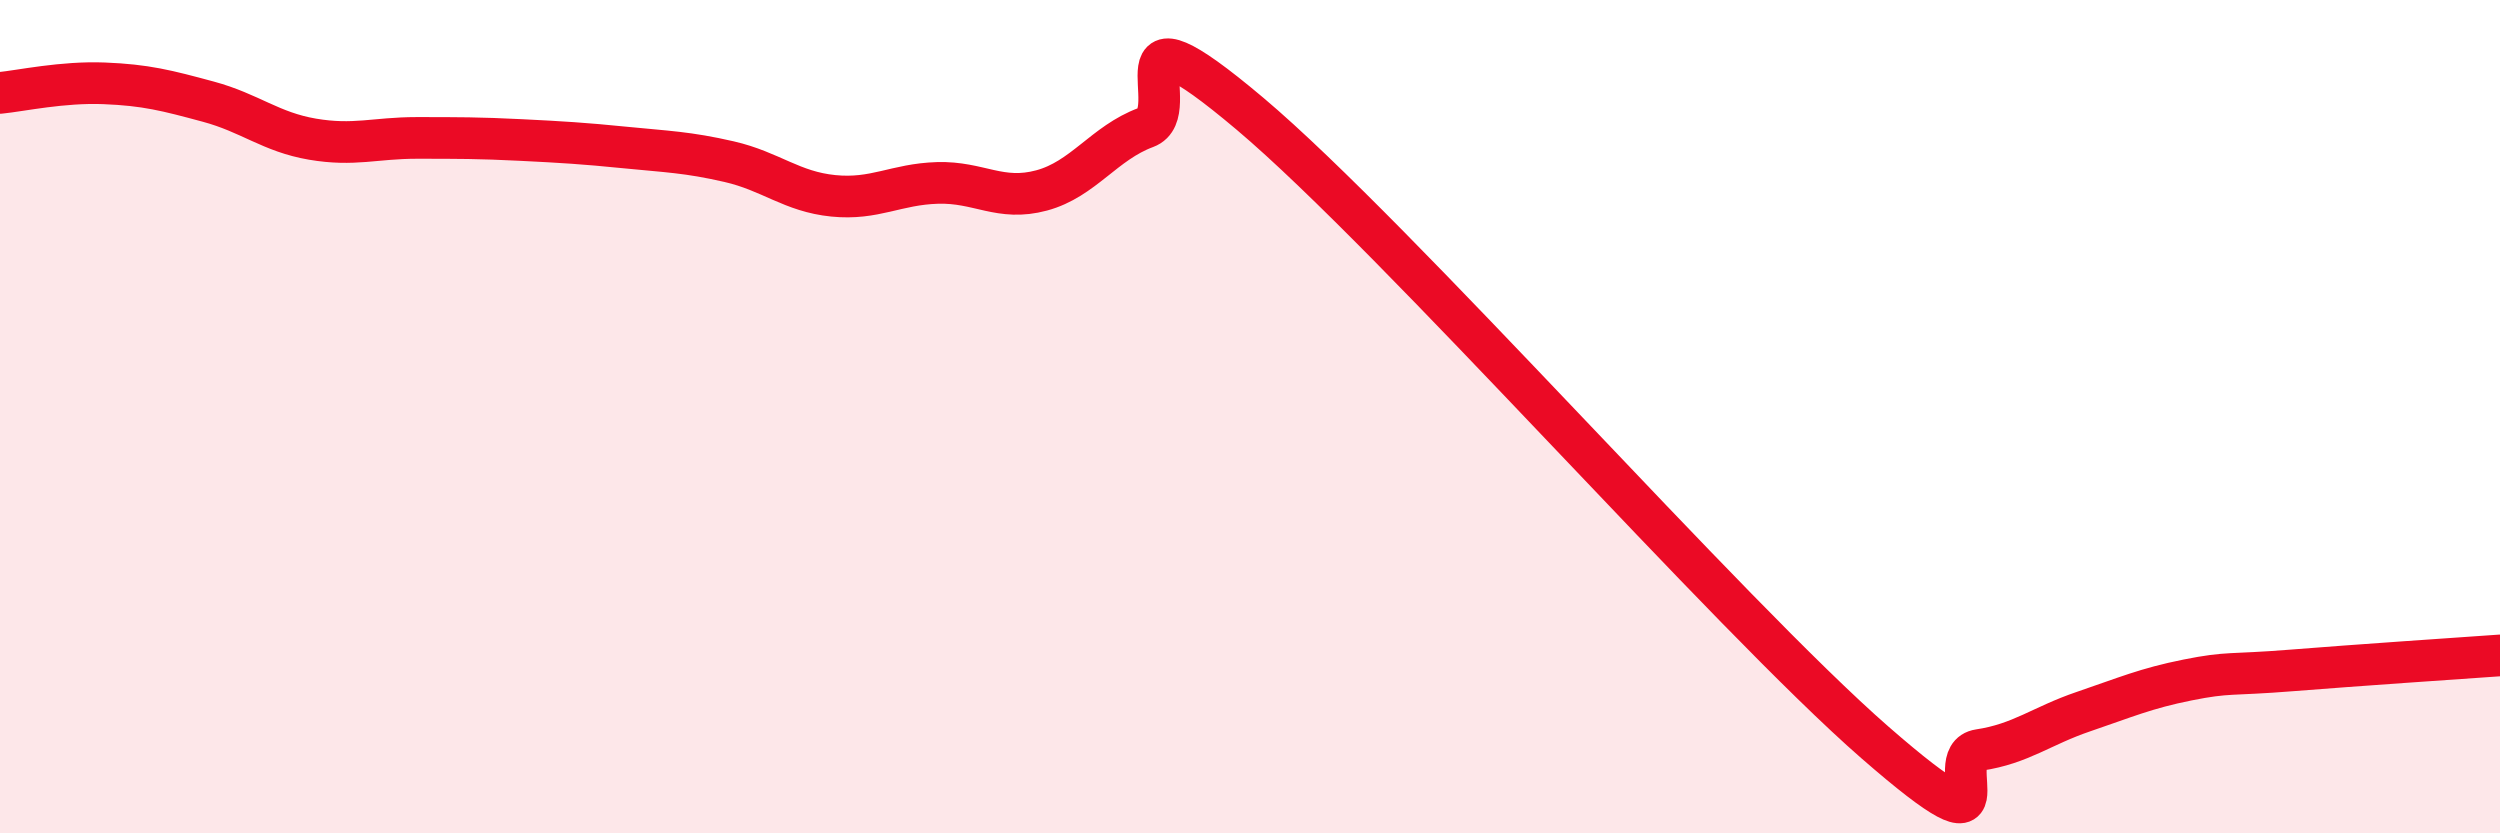 
    <svg width="60" height="20" viewBox="0 0 60 20" xmlns="http://www.w3.org/2000/svg">
      <path
        d="M 0,2.23 C 0.5,2.18 1.5,1.96 2.5,2 C 3.5,2.04 4,2.17 5,2.44 C 6,2.71 6.5,3.17 7.5,3.34 C 8.5,3.51 9,3.31 10,3.31 C 11,3.31 11.5,3.31 12.5,3.36 C 13.5,3.41 14,3.44 15,3.54 C 16,3.64 16.5,3.65 17.5,3.88 C 18.5,4.11 19,4.6 20,4.7 C 21,4.8 21.5,4.42 22.5,4.39 C 23.5,4.36 24,4.84 25,4.57 C 26,4.3 26.5,3.43 27.5,3.06 C 28.5,2.69 26.5,-0.22 30,2.73 C 33.5,5.68 41.5,14.77 45,17.82 C 48.5,20.87 46.5,18.15 47.5,18 C 48.5,17.85 49,17.42 50,17.08 C 51,16.74 51.5,16.52 52.5,16.32 C 53.5,16.12 53.5,16.21 55,16.09 C 56.5,15.97 59,15.8 60,15.73L60 20L0 20Z"
        fill="#EB0A25"
        opacity="0.1"
        stroke-linecap="round"
        stroke-linejoin="round"
      />
      <path
        d="M 0,2.23 C 0.5,2.18 1.5,1.96 2.5,2 C 3.5,2.04 4,2.17 5,2.44 C 6,2.71 6.5,3.17 7.5,3.34 C 8.5,3.51 9,3.31 10,3.31 C 11,3.31 11.5,3.31 12.5,3.36 C 13.5,3.41 14,3.44 15,3.54 C 16,3.64 16.5,3.65 17.5,3.88 C 18.5,4.11 19,4.6 20,4.7 C 21,4.8 21.5,4.42 22.5,4.39 C 23.5,4.36 24,4.84 25,4.57 C 26,4.3 26.5,3.43 27.5,3.06 C 28.5,2.69 26.5,-0.22 30,2.73 C 33.5,5.68 41.5,14.77 45,17.82 C 48.5,20.87 46.5,18.15 47.5,18 C 48.5,17.85 49,17.42 50,17.08 C 51,16.74 51.5,16.52 52.5,16.32 C 53.5,16.12 53.5,16.21 55,16.09 C 56.5,15.97 59,15.8 60,15.73"
        stroke="#EB0A25"
        stroke-width="1"
        fill="none"
        stroke-linecap="round"
        stroke-linejoin="round"
      />
    </svg>
  